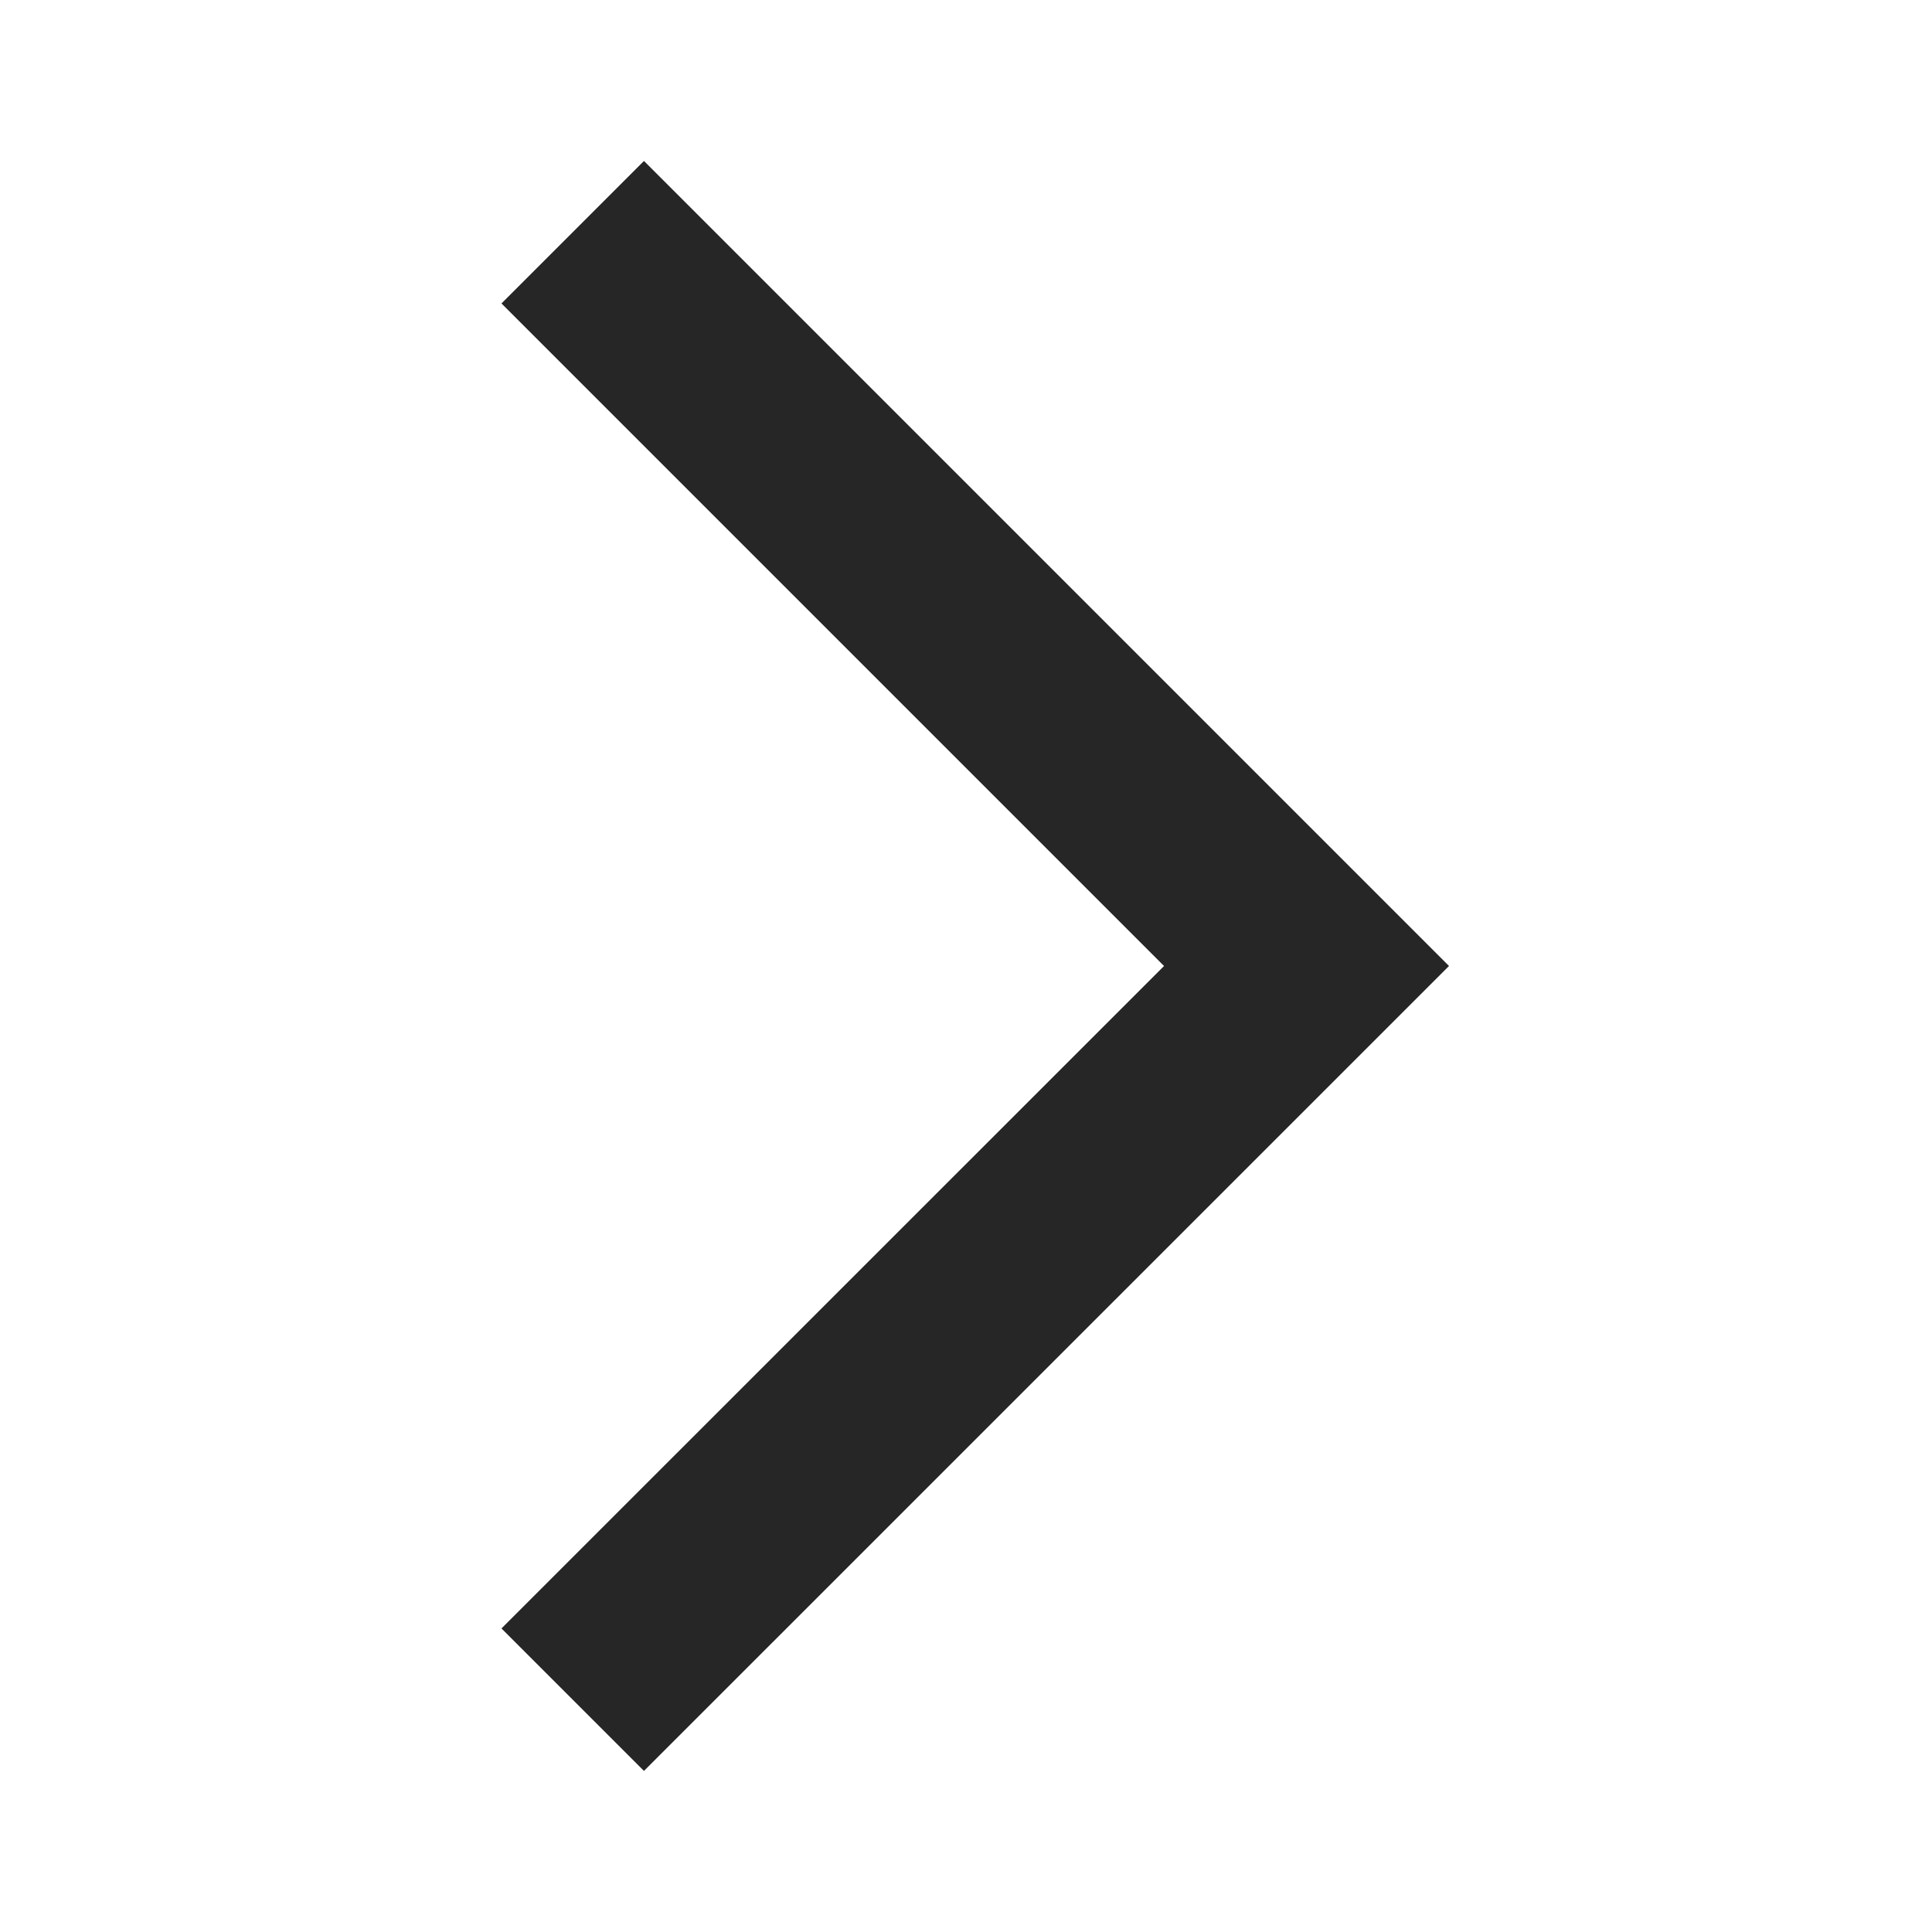 <svg width="16" height="16" viewBox="0 0 16 16" fill="none" xmlns="http://www.w3.org/2000/svg">
<g clip-path="url(#clip0_14604_12637)">
<path d="M4.153 13.486L5.333 14.666L12 8L5.333 1.333L4.153 2.513L9.64 8L4.153 13.486Z" fill="#262626"/>
</g>
<defs>
<clipPath id="clip0_14604_12637">
<rect width="16" height="16" fill="white"/>
</clipPath>
</defs>
</svg>
